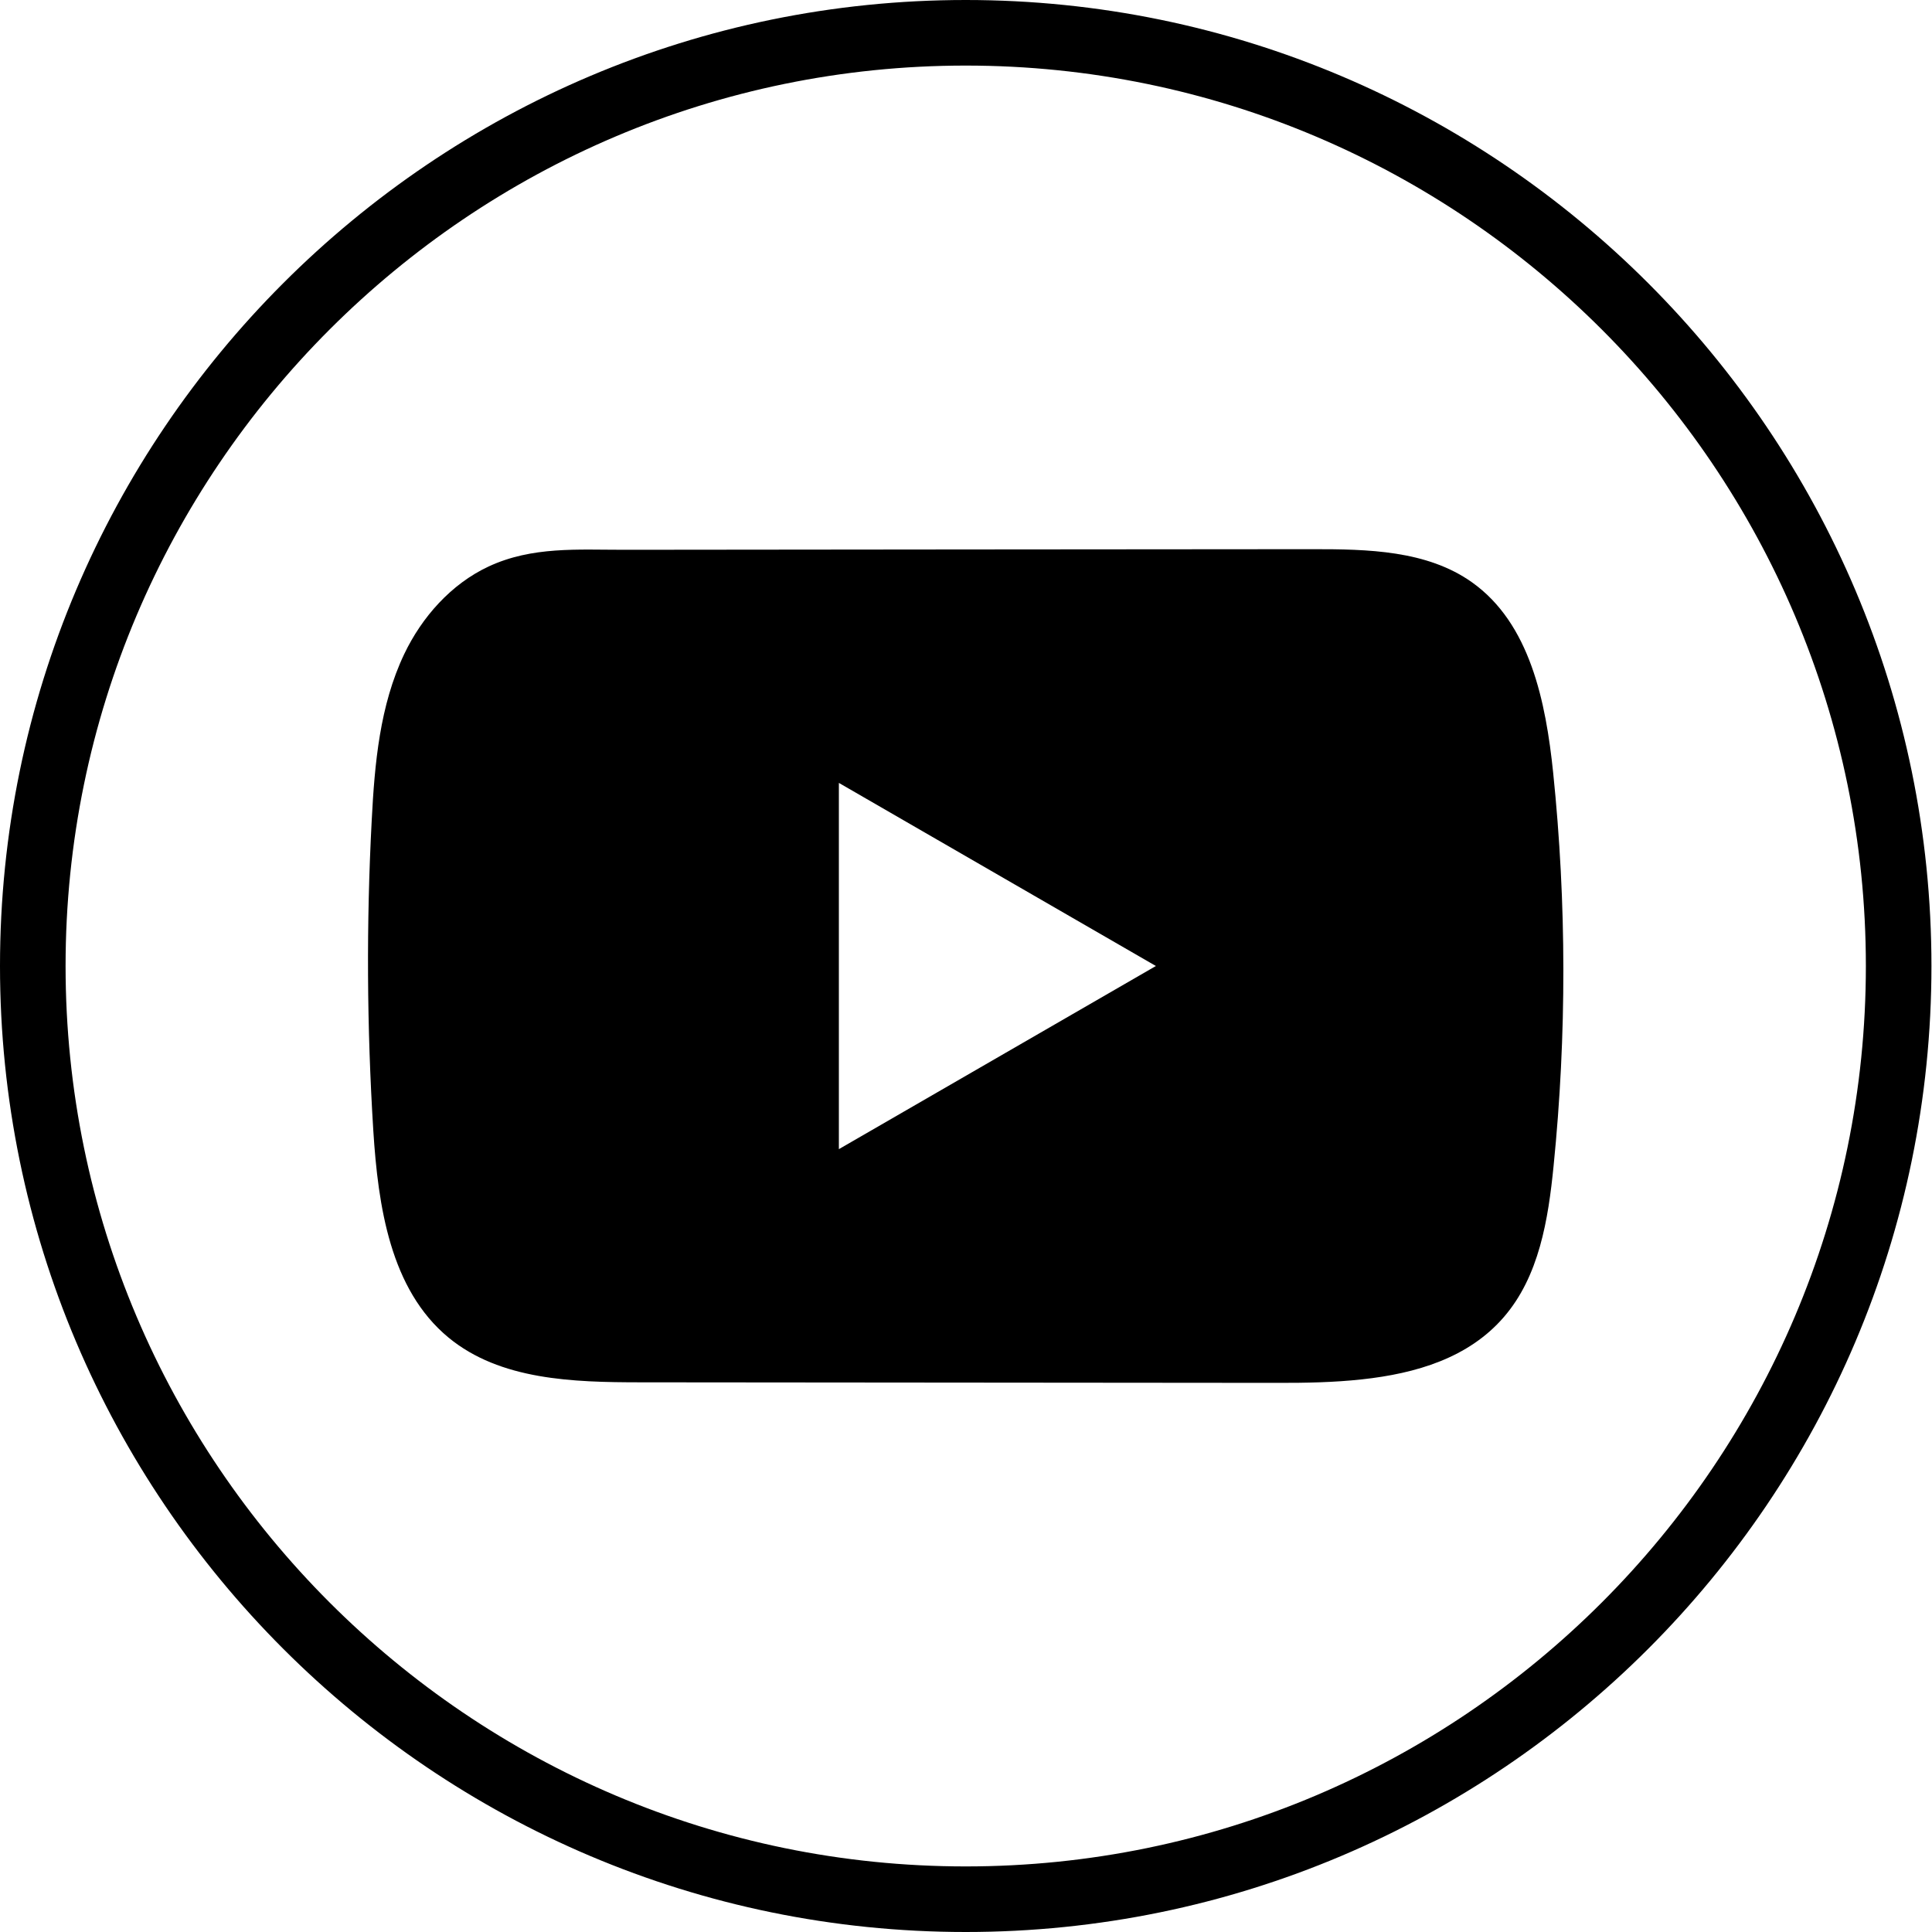 <svg width="35" height="35" viewBox="0 0 35 35" fill="none" xmlns="http://www.w3.org/2000/svg">
<path d="M17.495 35C7.848 35 0 27.15 0 17.5C0 7.85 7.848 0 17.495 0C27.142 0 34.99 7.85 34.99 17.5C34.99 27.15 27.142 35 17.495 35ZM17.495 1.188C8.503 1.188 1.188 8.506 1.188 17.5C1.188 26.494 8.503 33.812 17.495 33.812C26.486 33.812 33.802 26.494 33.802 17.5C33.802 8.506 26.486 1.188 17.495 1.188Z" fill="black"/>
<path d="M28.137 13.998C28.004 12.714 27.718 11.294 26.665 10.548C25.849 9.969 24.776 9.948 23.775 9.949C21.659 9.95 19.541 9.953 17.425 9.954C15.389 9.956 13.354 9.958 11.318 9.96C10.468 9.961 9.641 9.895 8.851 10.263C8.173 10.579 7.642 11.18 7.323 11.849C6.88 12.779 6.787 13.833 6.734 14.861C6.635 16.735 6.646 18.613 6.763 20.485C6.85 21.852 7.07 23.361 8.126 24.232C9.062 25.003 10.382 25.041 11.596 25.042C15.449 25.046 19.302 25.05 23.156 25.052C23.65 25.053 24.166 25.044 24.669 24.989C25.66 24.882 26.604 24.598 27.24 23.864C27.883 23.124 28.048 22.094 28.145 21.119C28.383 18.752 28.381 16.363 28.137 13.998ZM15.197 20.818V14.183L20.94 17.5L15.197 20.818Z" fill="black"/>
</svg>
